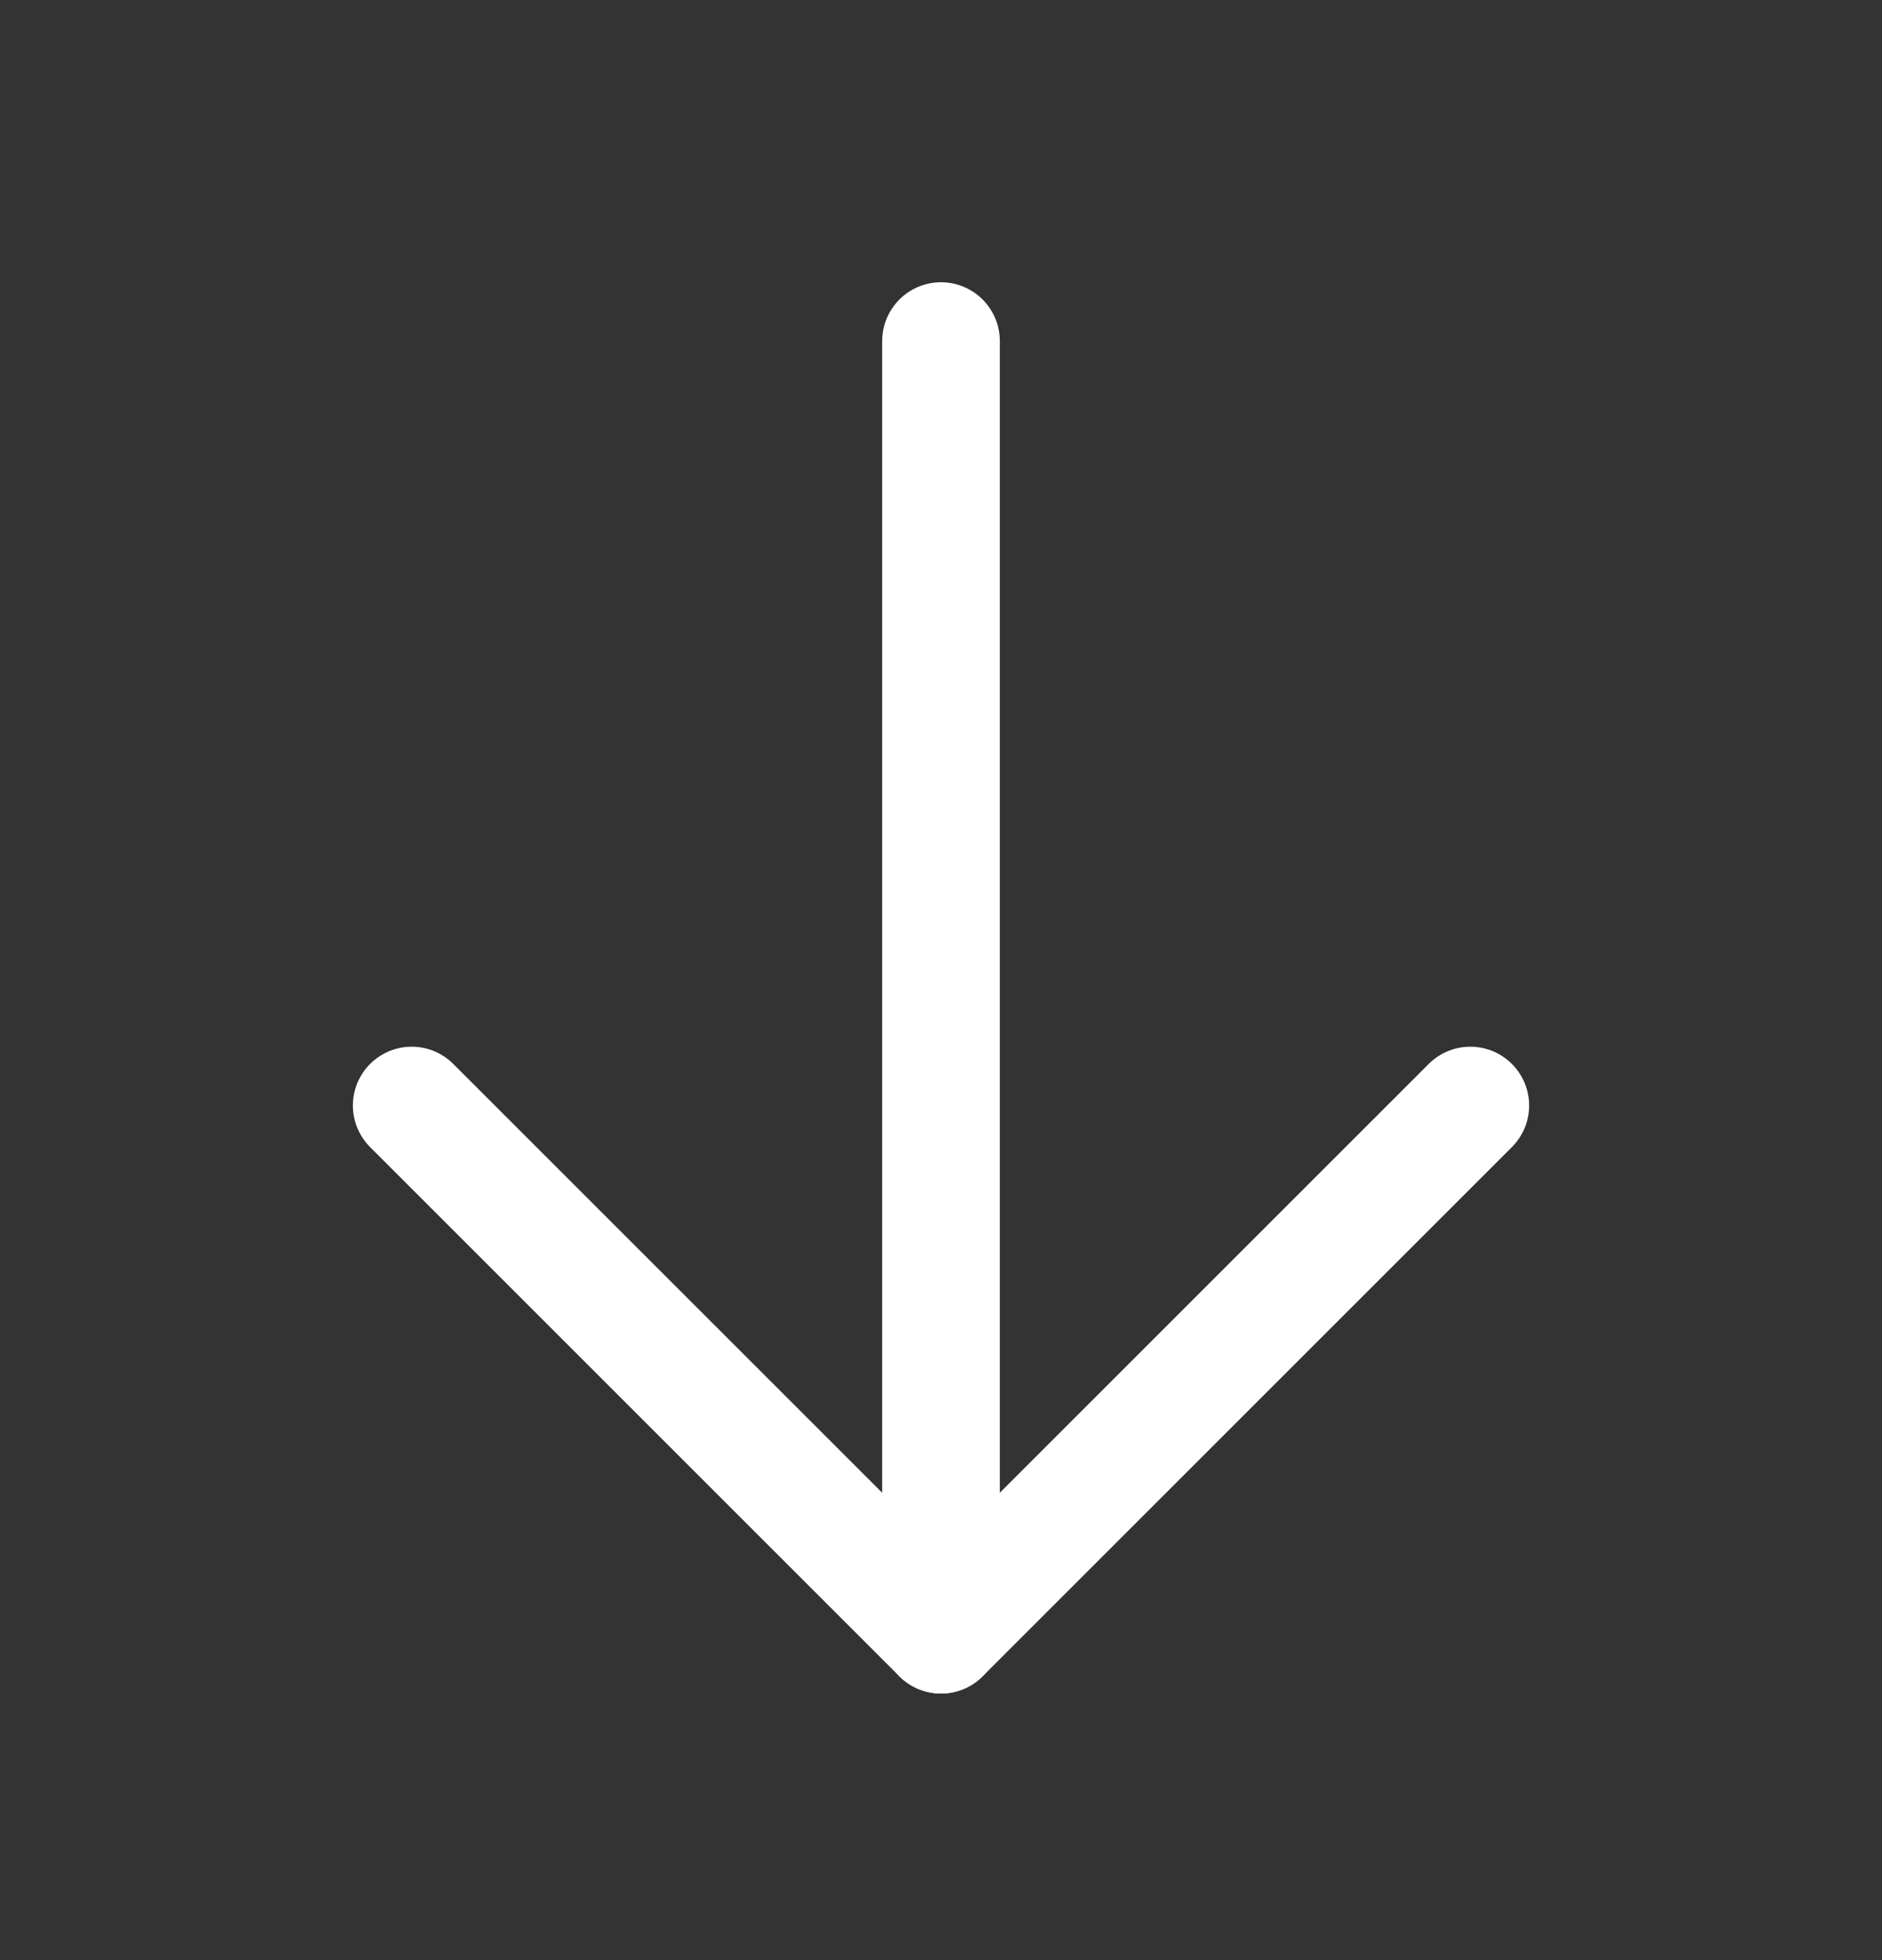 <svg width="24" height="25" viewBox="0 0 24 25" fill="none" xmlns="http://www.w3.org/2000/svg">
<rect x="0" y="0" width="24" height="25" fill="#333333" stroke="none"/>
<g id="Regular/ArrowDown">
<g id="ArrowDown">
<path id="Vector" d="M12 4.35V20.85" stroke="white" stroke-width="1.5" stroke-linecap="round" stroke-linejoin="round"/>
<path id="Vector_2" d="M5.25 14.1L12 20.85L18.75 14.1" stroke="white" stroke-width="1.5" stroke-linecap="round" stroke-linejoin="round"/>
</g>
</g>
</svg>
